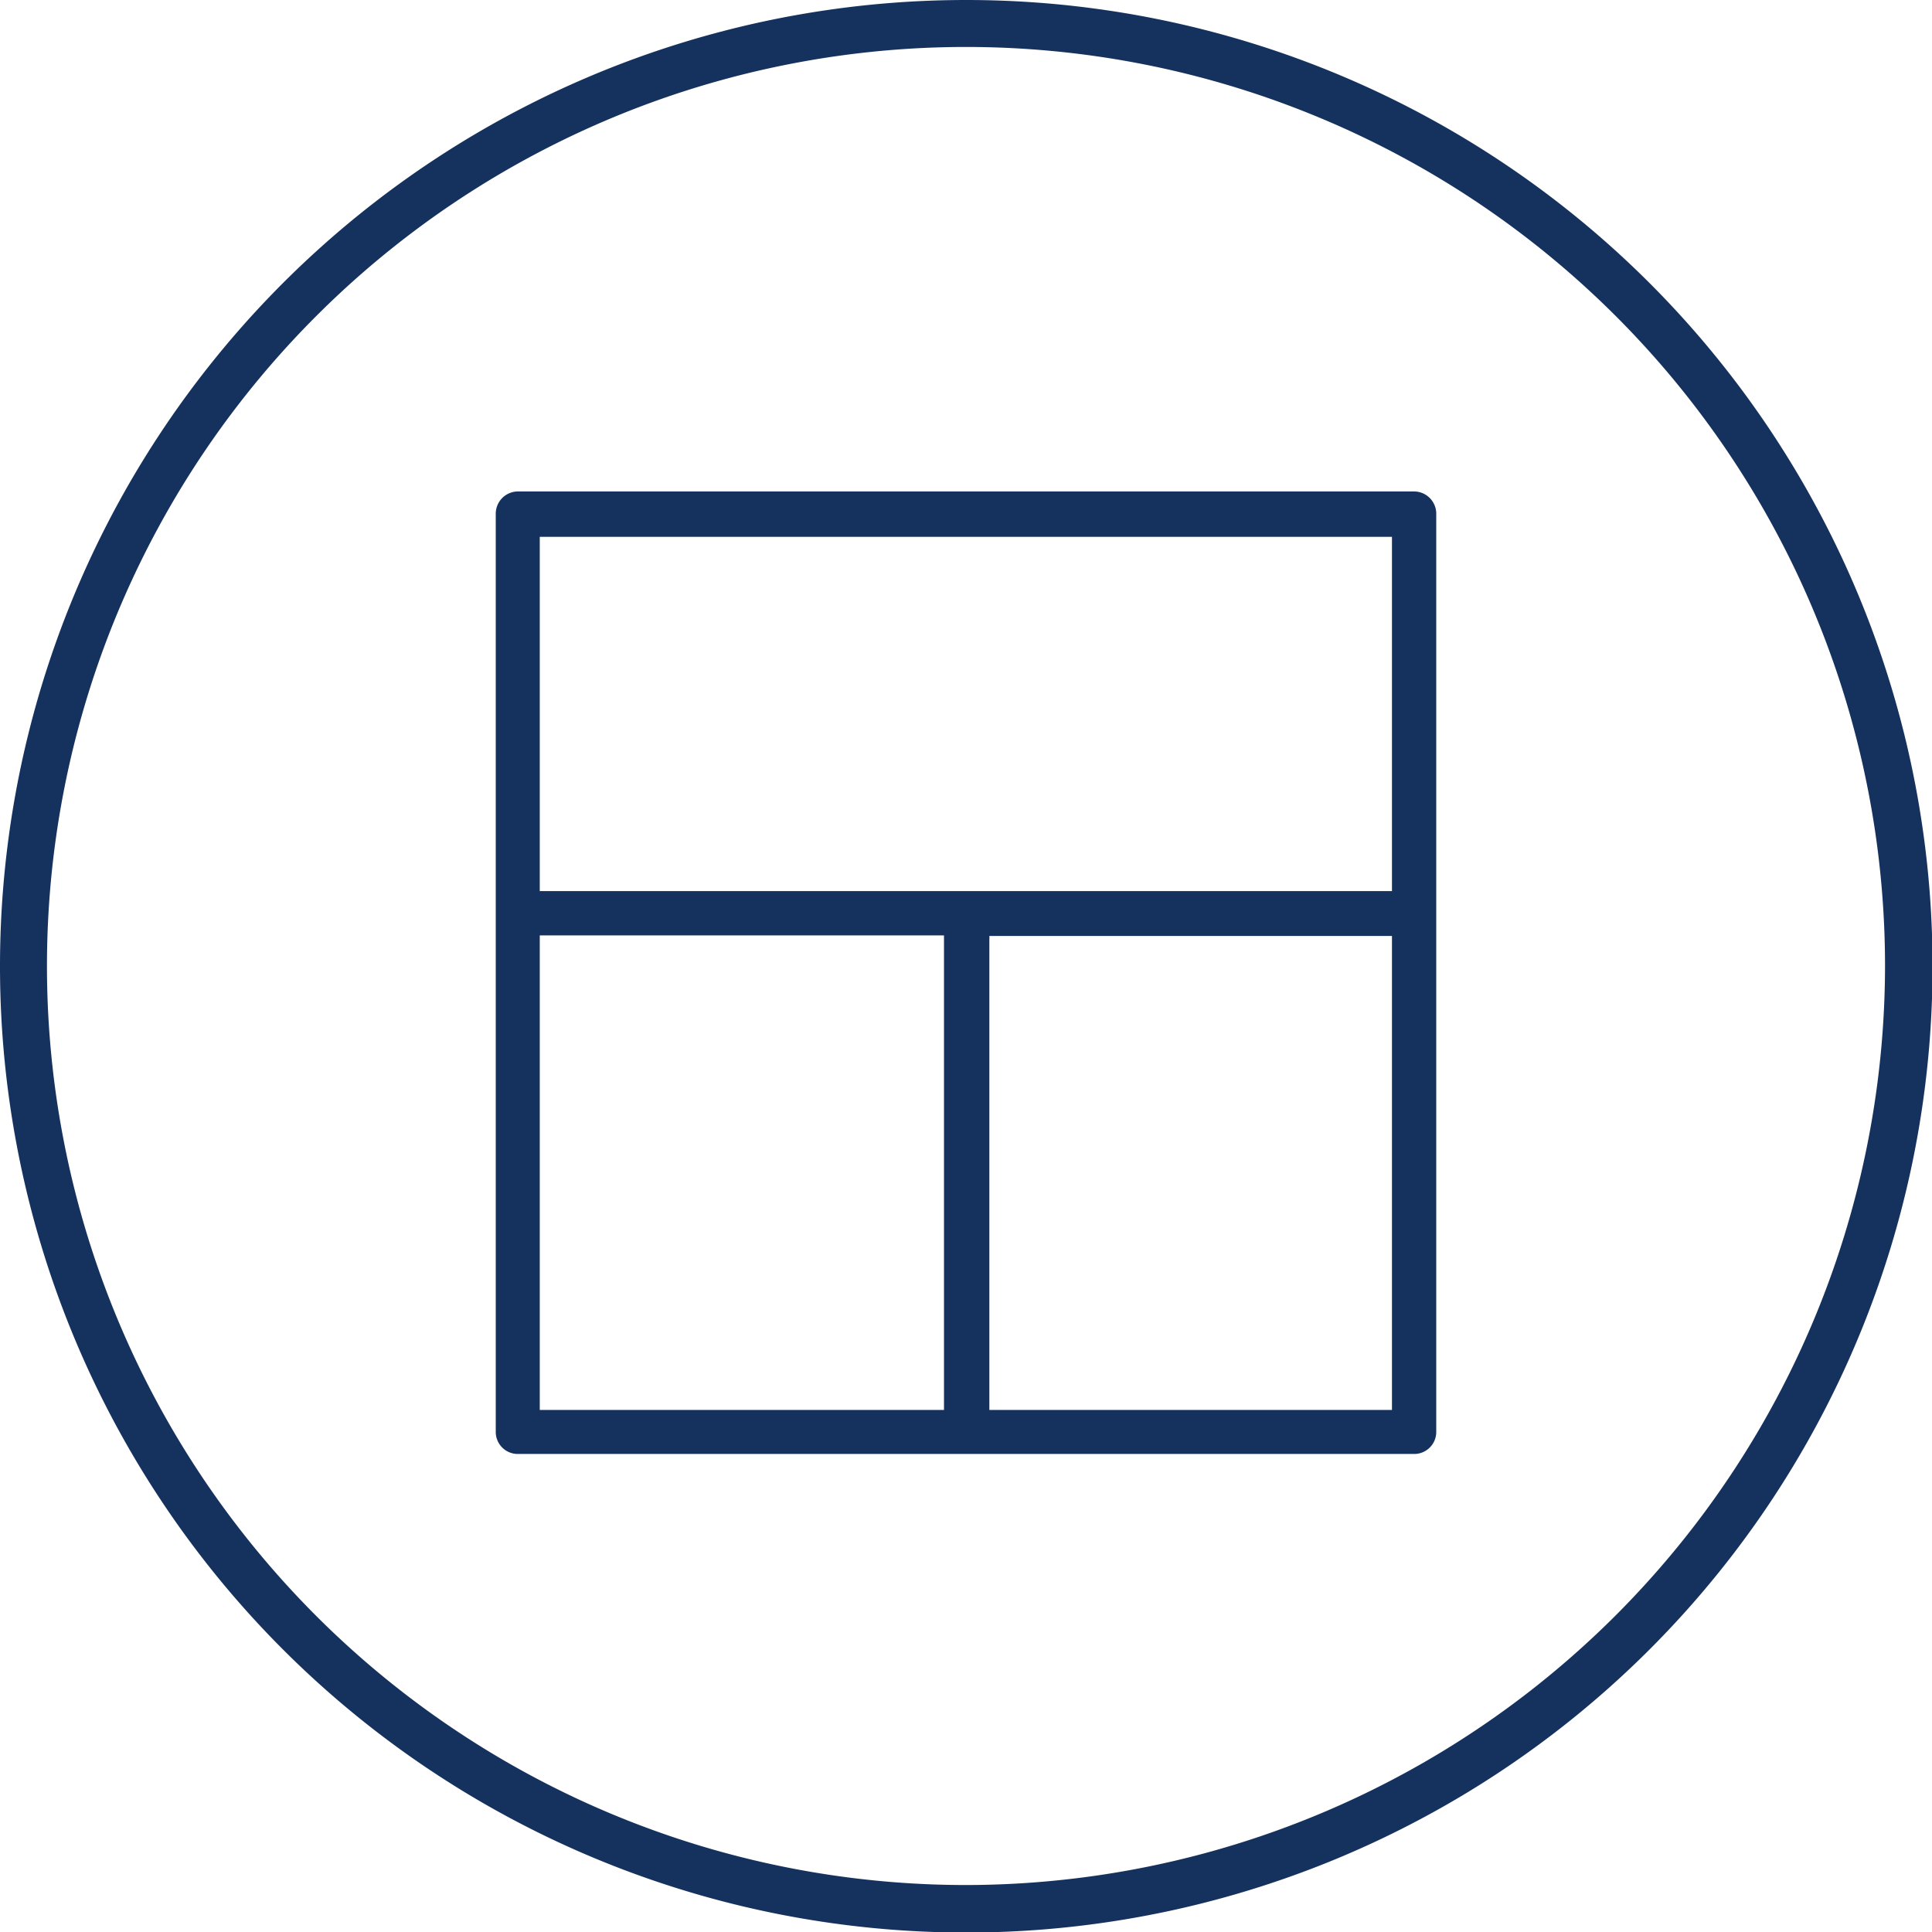 <svg xmlns="http://www.w3.org/2000/svg" id="Mitel_Dark_Blue" data-name="Mitel Dark Blue" viewBox="0 0 71.98 71.98"><defs><style>.cls-1{fill:#15325f;}</style></defs><title>IPS</title><path class="cls-1" d="M36,0A36,36,0,1,0,72,36,36,36,0,0,0,36,0Zm0,70.23A34.24,34.24,0,1,1,70.23,36,34.28,34.28,0,0,1,36,70.23Z"></path><path class="cls-1" d="M52.69,18.31H19.29a.83.83,0,0,0-.82.83V53.35a.82.82,0,0,0,.82.82h33.4a.82.82,0,0,0,.82-.82V19.14A.83.83,0,0,0,52.69,18.31ZM20.11,20H51.86V33.2H20.11ZM35.17,35V52.53H20.11V34.85H35.17ZM51.86,52.53h-15V35a.78.78,0,0,0,0-.13H51.86Z"></path></svg>